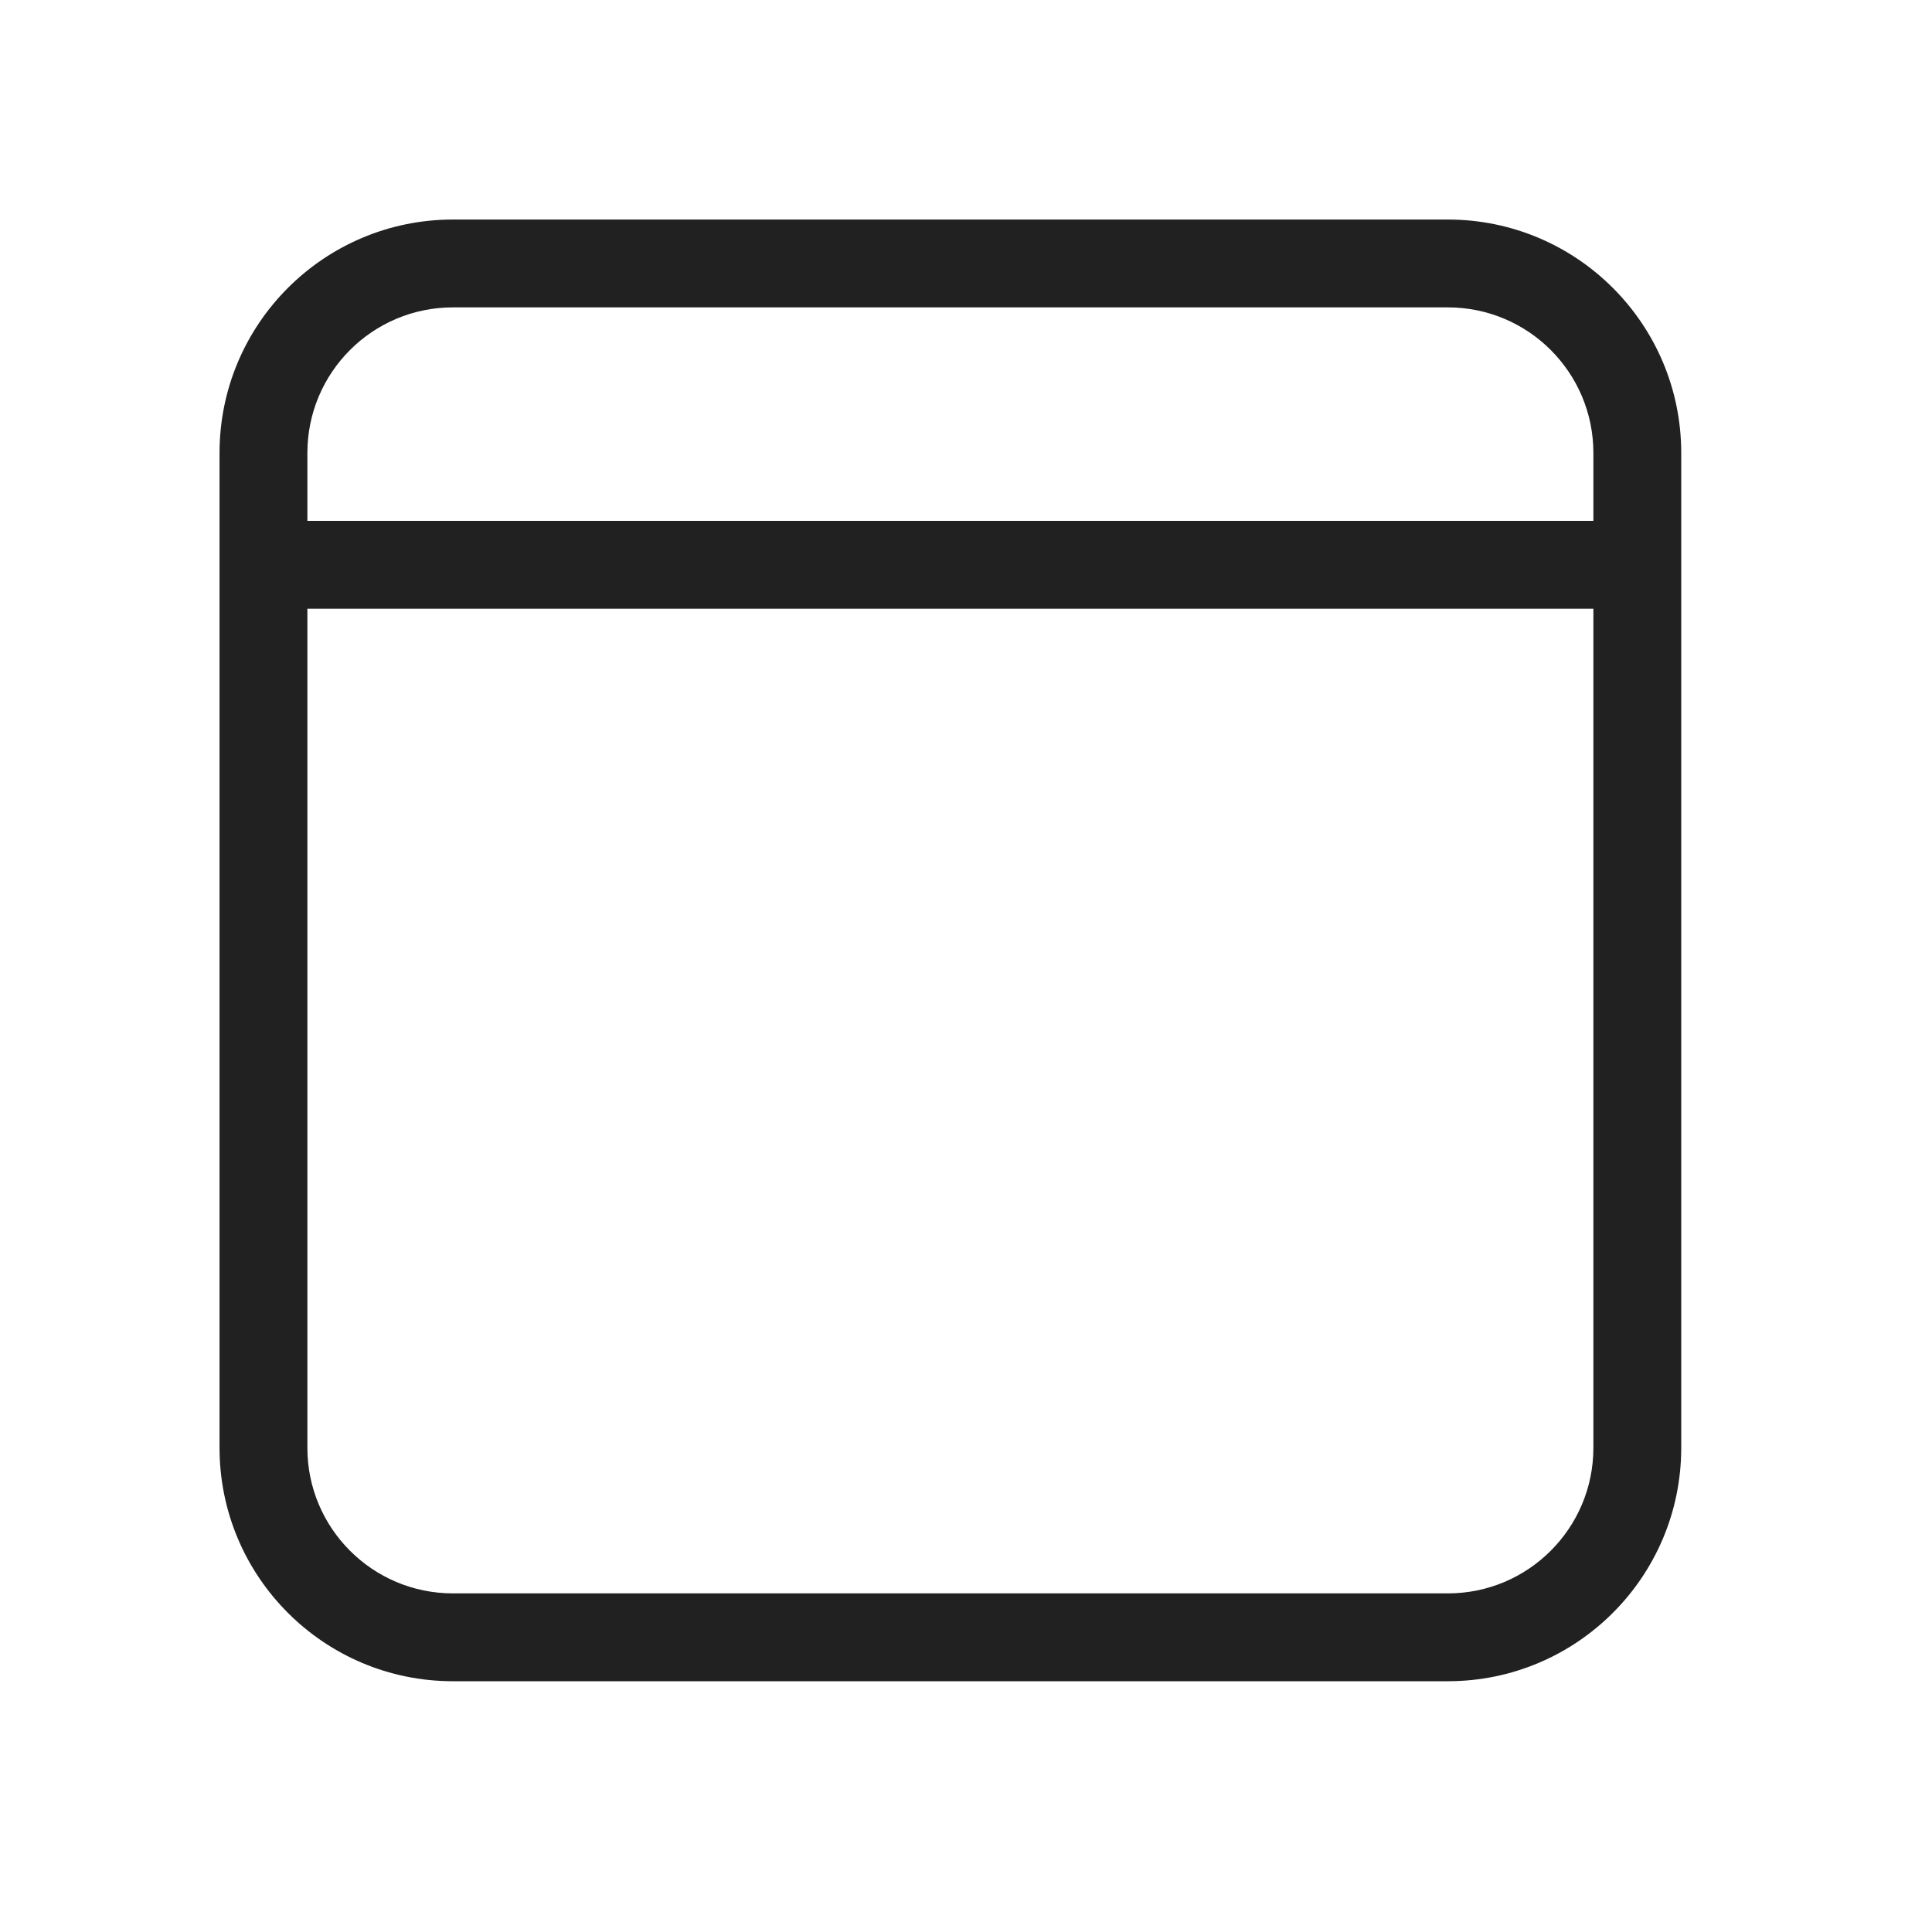 <svg width="30" height="30" viewBox="0 0 30 30" fill="none" xmlns="http://www.w3.org/2000/svg">
<path fill-rule="evenodd" clip-rule="evenodd" d="M7.033 3.409C5.032 3.409 3.409 5.032 3.409 7.033V22.482C3.409 24.483 5.032 26.106 7.033 26.106H22.482C24.483 26.106 26.106 24.483 26.106 22.482V7.033C26.106 5.032 24.483 3.409 22.482 3.409H7.033ZM4.773 7.033C4.773 5.785 5.785 4.773 7.033 4.773H22.482C23.73 4.773 24.742 5.785 24.742 7.033V8.088H4.773V7.033ZM4.773 9.452V22.482C4.773 23.73 5.785 24.742 7.033 24.742H22.482C23.73 24.742 24.742 23.73 24.742 22.482V9.452H4.773Z" fill="#212121"/>
</svg>
